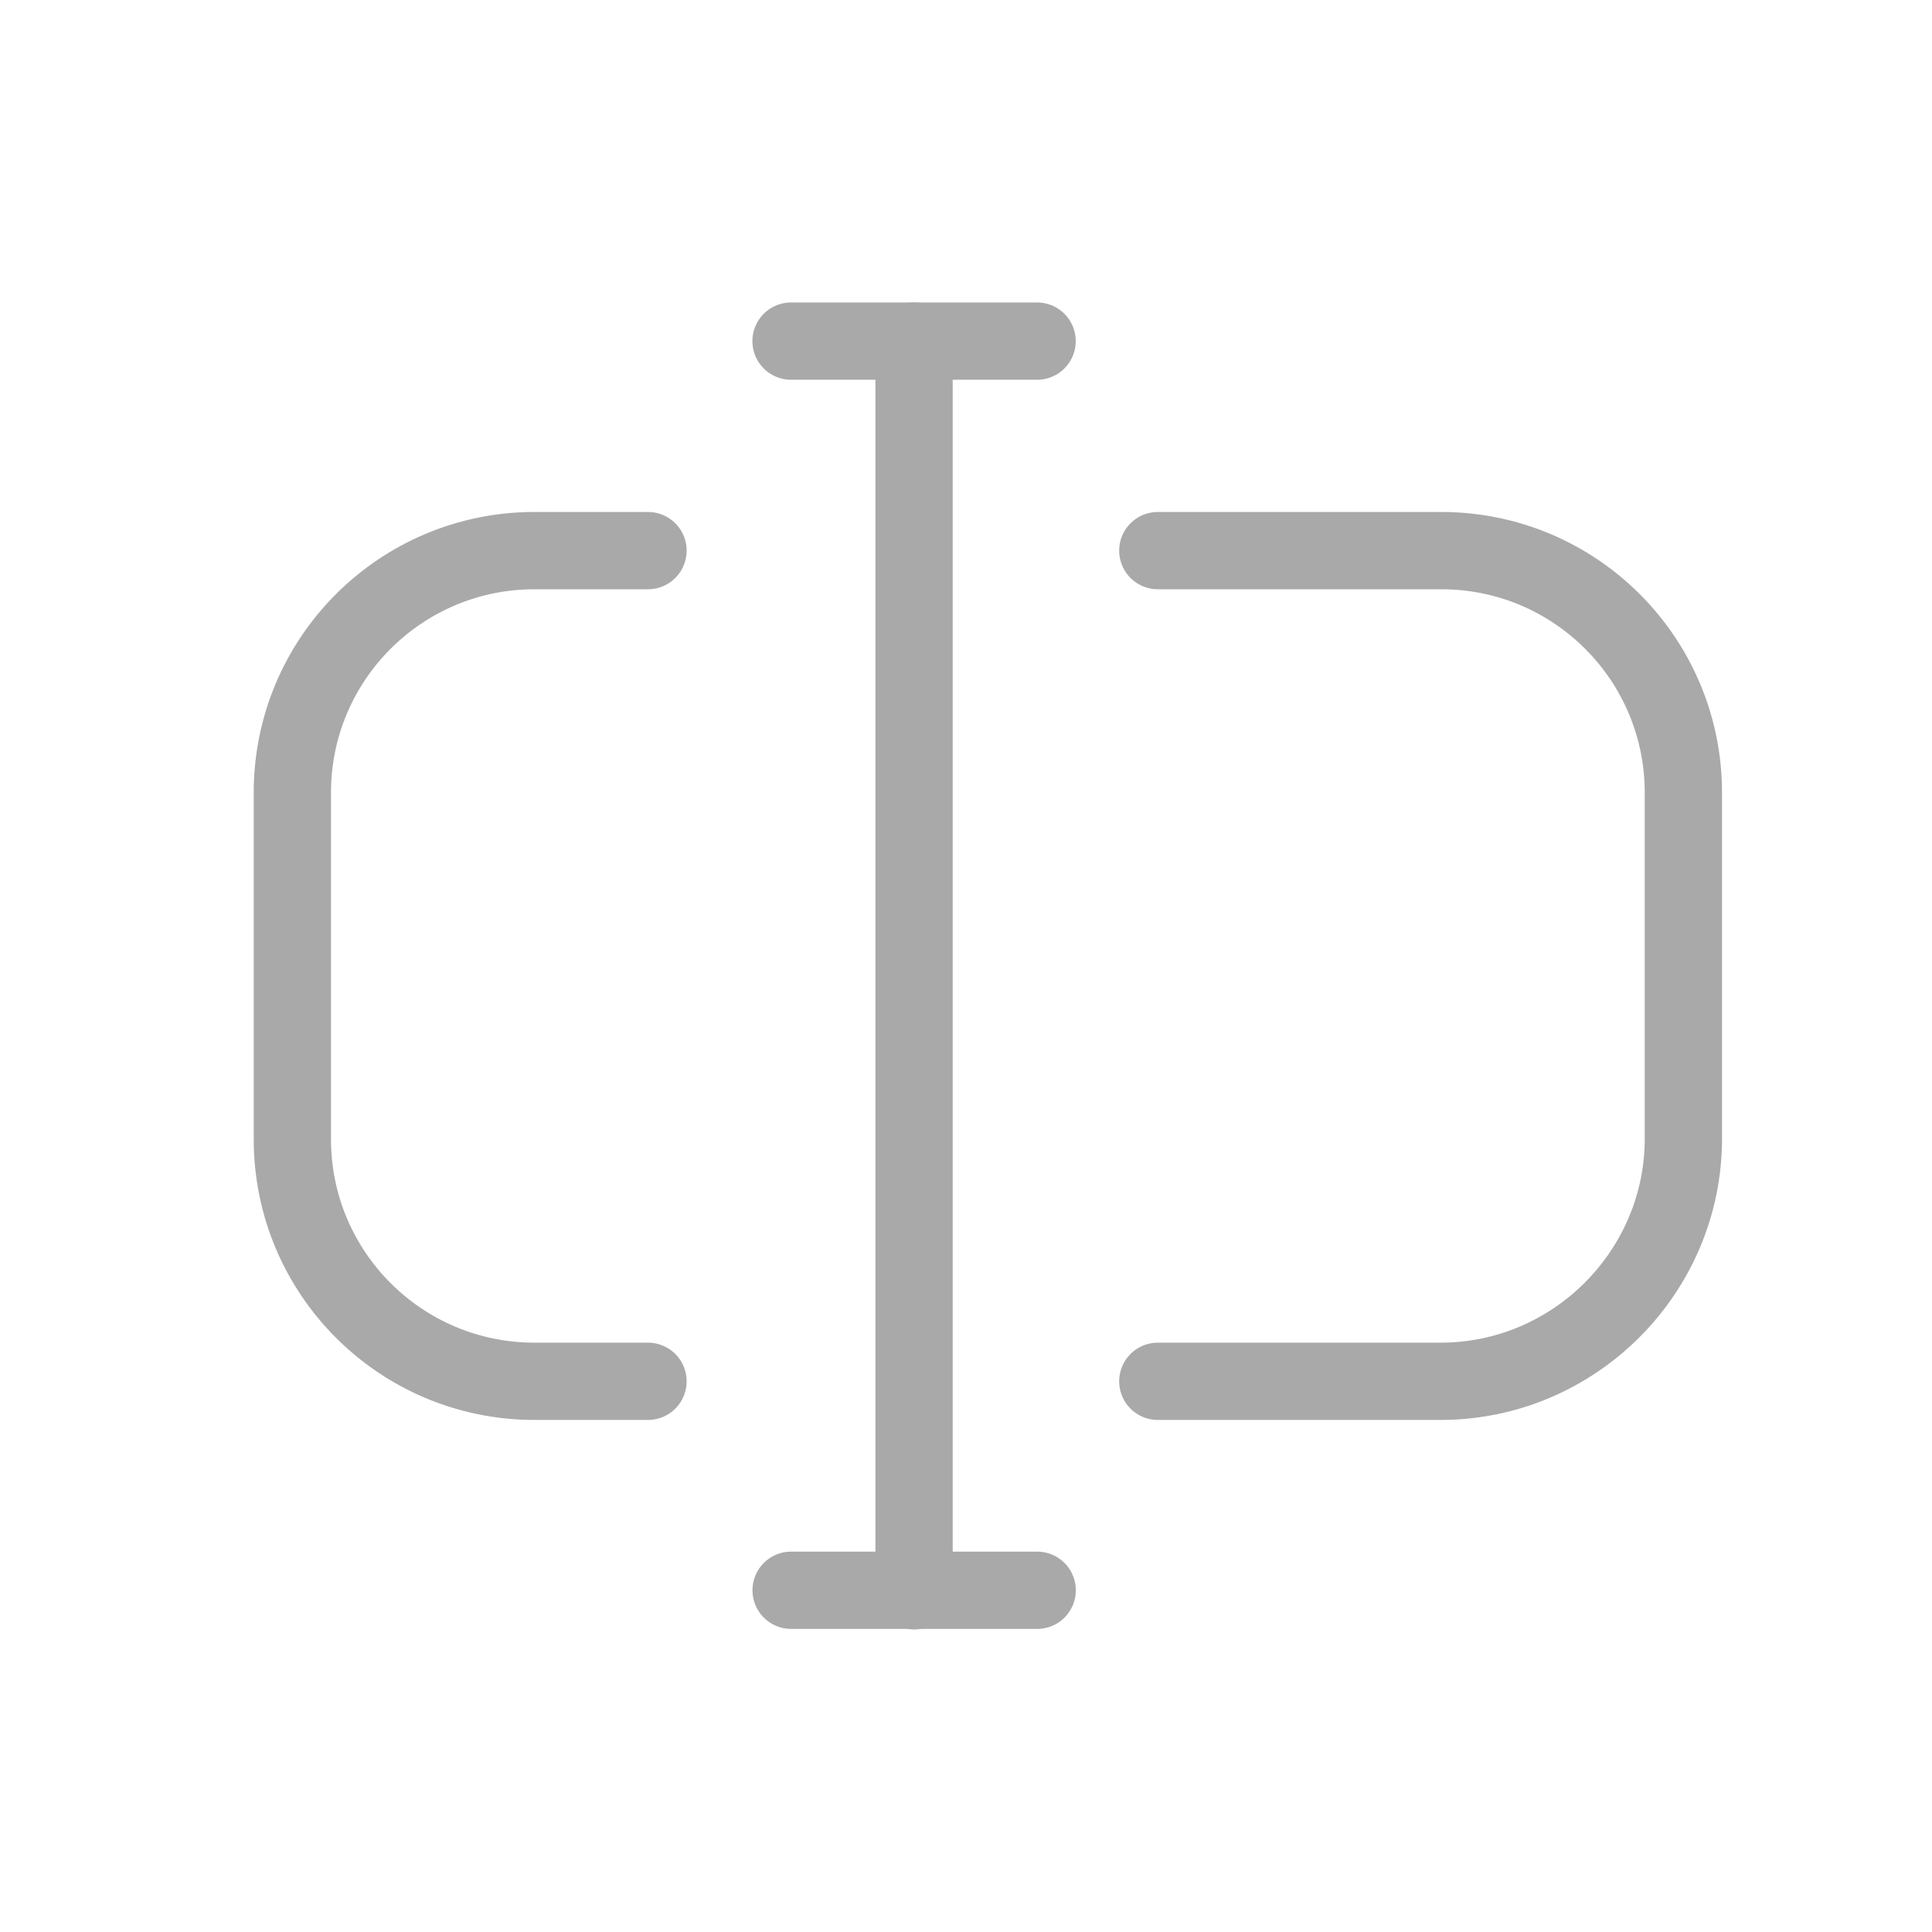 <svg width="25" height="25" viewBox="0 0 25 25" fill="none" xmlns="http://www.w3.org/2000/svg">
<path d="M10.237 20.578H13.421" stroke="#A9A9A9" stroke-linecap="round" stroke-linejoin="round"/>
<path d="M10.236 4.414H13.42" stroke="#A9A9A9" stroke-linecap="round" stroke-linejoin="round"/>
<path d="M11.828 4.414V20.585" stroke="#A9A9A9" stroke-linecap="round" stroke-linejoin="round"/>
<path d="M8.385 17.874H6.916C5.185 17.874 3.783 16.472 3.783 14.741V10.257C3.783 8.527 5.185 7.125 6.916 7.125H8.385" stroke="#A9A9A9" stroke-linecap="round" stroke-linejoin="round"/>
<path d="M14.982 7.125H18.651C20.381 7.125 21.783 8.527 21.783 10.258V14.733C21.783 16.46 20.37 17.874 18.641 17.874H14.982" stroke="#A9A9A9" stroke-linecap="round" stroke-linejoin="round"/>
</svg>
